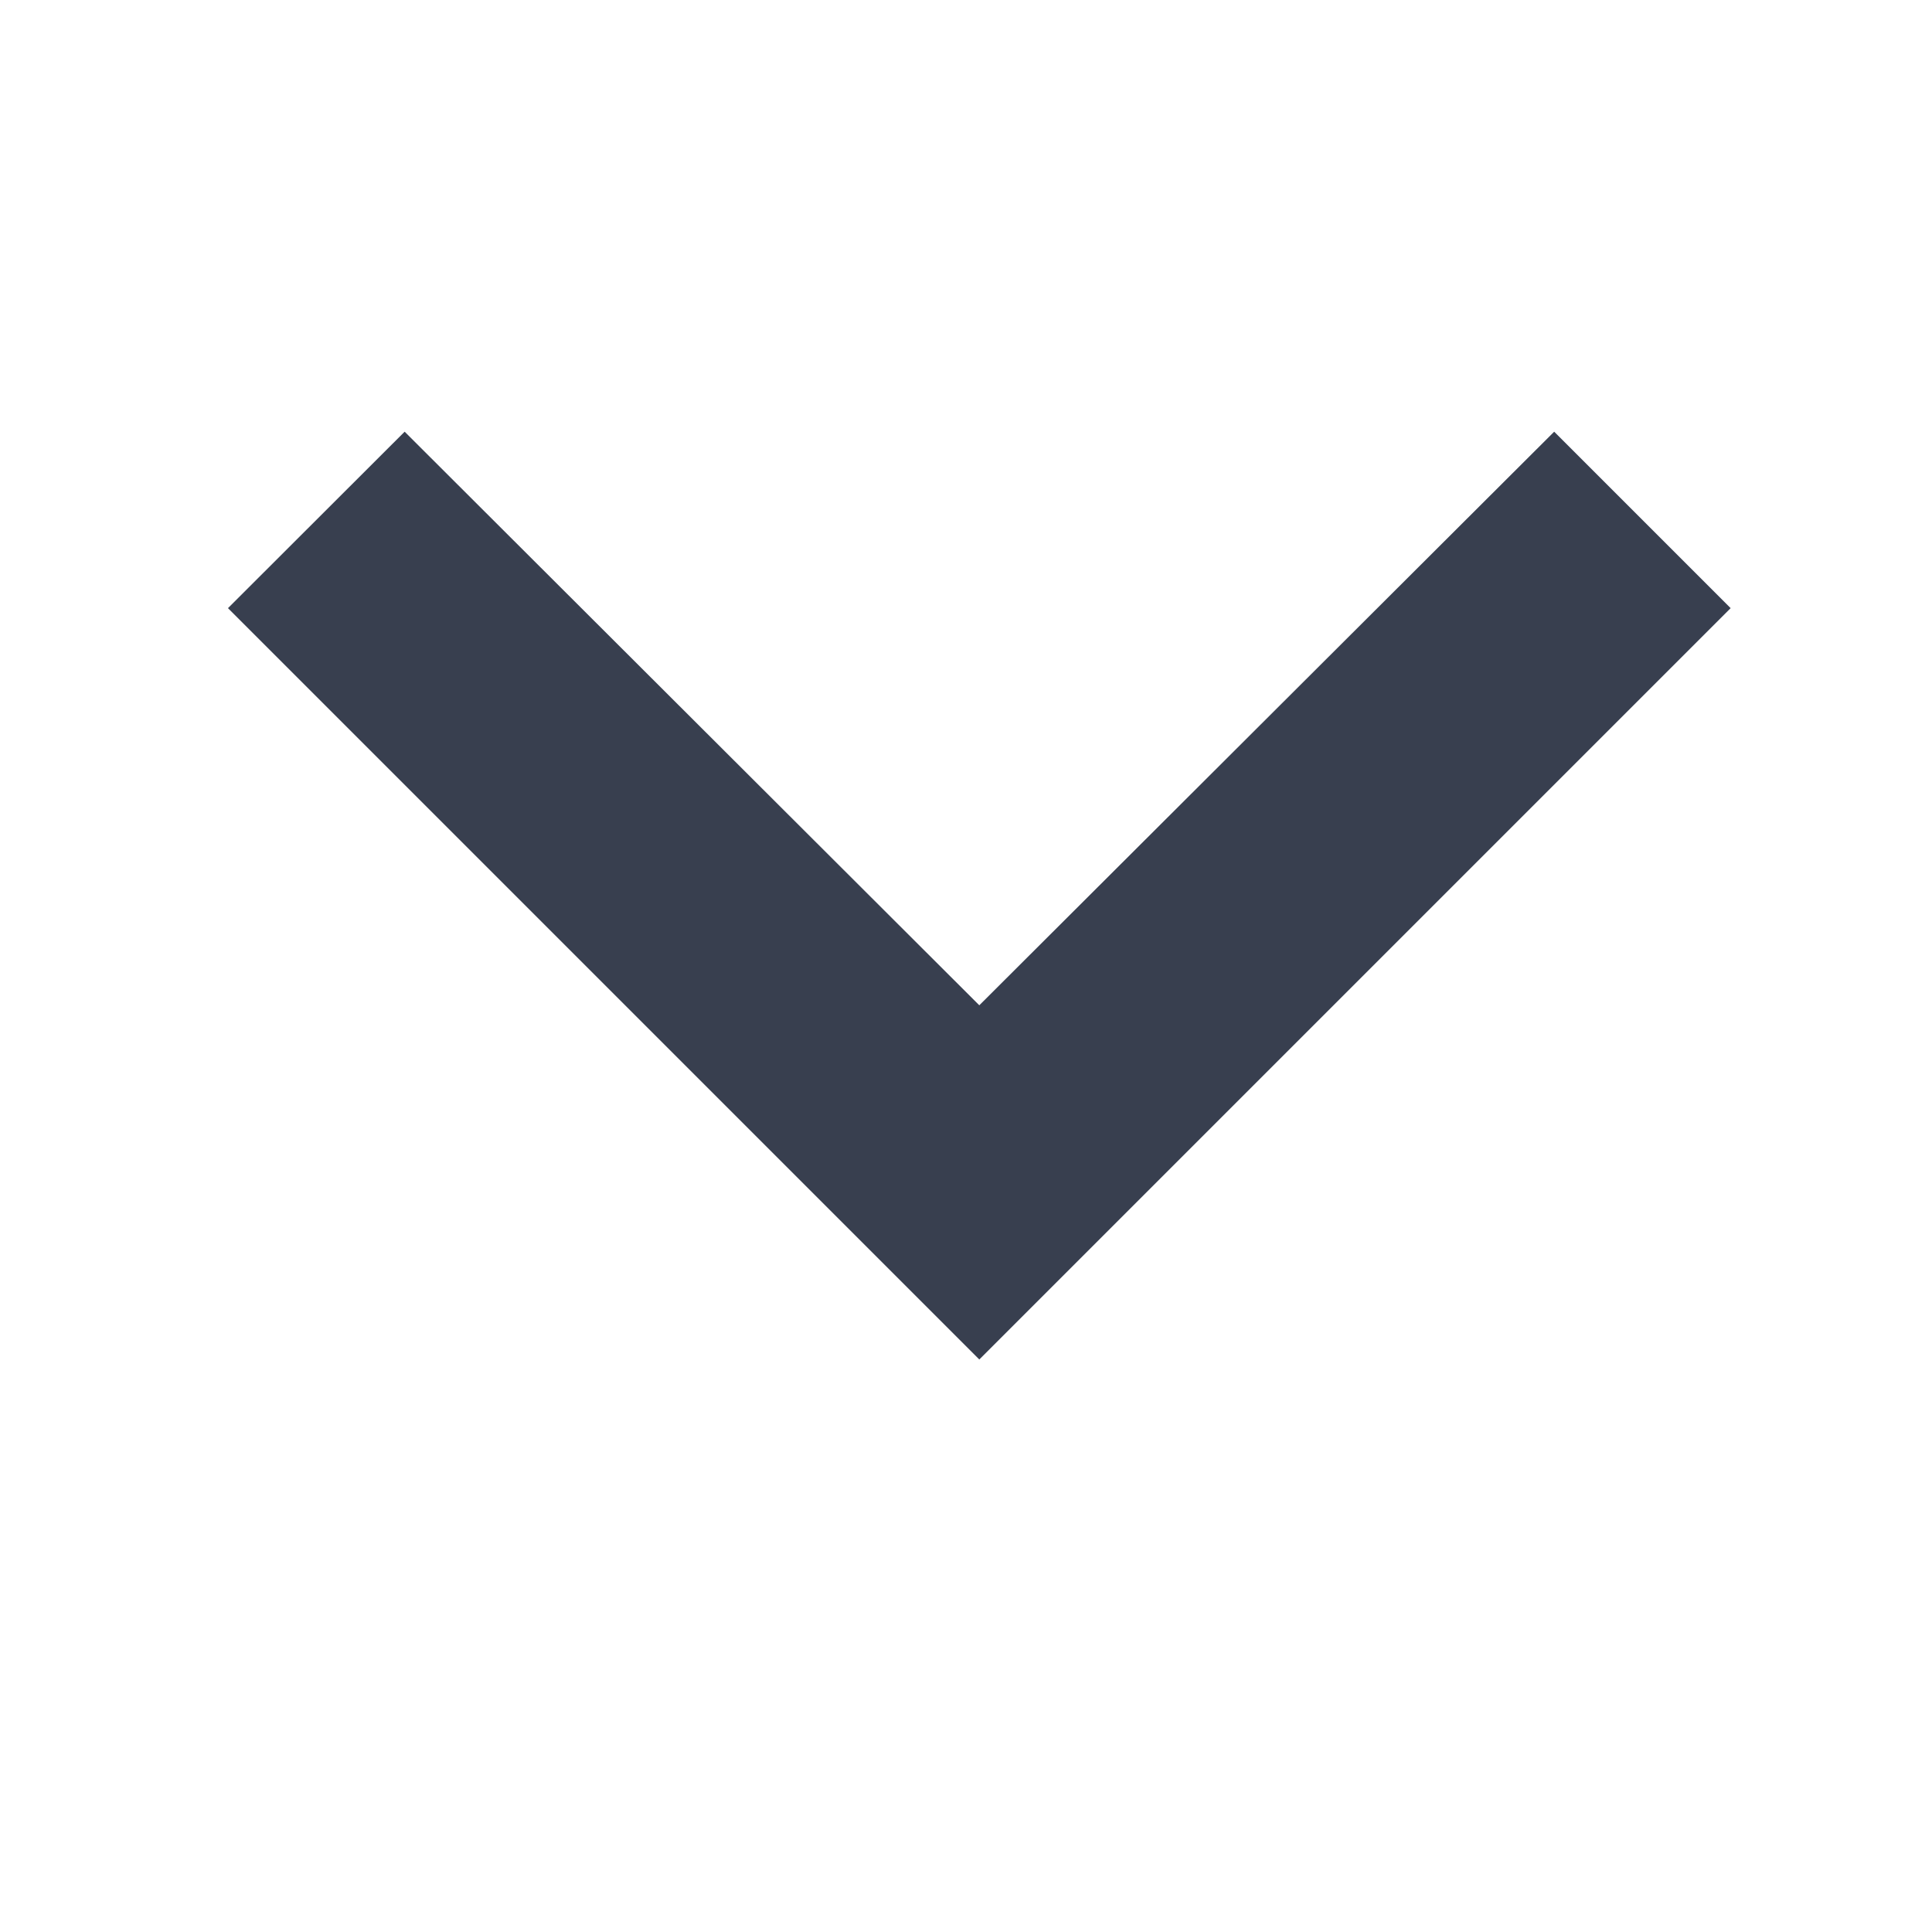 <?xml version="1.0" encoding="UTF-8"?>
<svg width="9px" height="9px" viewBox="0 0 9 9" version="1.1" xmlns="http://www.w3.org/2000/svg" xmlns:xlink="http://www.w3.org/1999/xlink">
    <title>ic_arrow_down_white</title>
    <defs>
        <polygon id="path-1" points="5.011 10.115 7.683 7.438 5.011 4.76 5.833 3.938 9.333 7.438 5.833 10.938"></polygon>
    </defs>
    <g id="ic_arrow_down_white" stroke="none" stroke-width="1" fill="none" fill-rule="evenodd">
        <g id="Group" transform="translate(-2, -3)">
            <g id="Icon/Arrow" transform="translate(7, 7) rotate(-270) translate(-7, -7) ">
                <rect id="Bounding-Box-Shape" x="0" y="0" width="14" height="14"></rect>
                <mask id="mask-2" fill="white">
                    <use xlink:href="#path-1"></use>
                </mask>
                <use id="Shape" fill="#383F4F" xlink:href="#path-1"></use>
            </g>
        </g>
    </g>
</svg>
